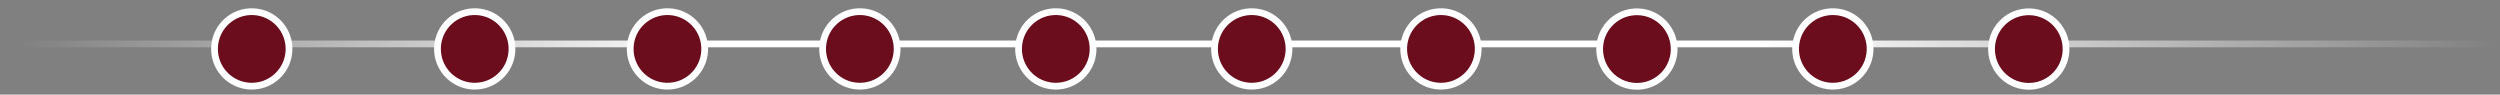 <?xml version="1.0" encoding="UTF-8"?> <svg xmlns="http://www.w3.org/2000/svg" width="370" height="14" viewBox="0 0 370 14" fill="none"><rect x="0" y="0" width="370" height="14" fill="#808080" stroke="none"/> <line x1="-4.37114e-08" y1="6.5" x2="370" y2="6.5" stroke="url(#paint0_linear_128_419)"></line> <circle cx="300.261" cy="7.261" r="5.516" transform="rotate(-87.616 300.261 7.261)" fill="#6C0D1E" stroke="white"></circle> <circle cx="271.261" cy="7.24" r="5.516" transform="rotate(-87.616 271.261 7.24)" fill="#6C0D1E" stroke="white"></circle> <circle cx="242.261" cy="7.261" r="5.516" transform="rotate(-87.616 242.261 7.261)" fill="#6C0D1E" stroke="white"></circle> <circle cx="213.261" cy="7.24" r="5.516" transform="rotate(-87.616 213.261 7.24)" fill="#6C0D1E" stroke="white"></circle> <circle cx="185.261" cy="7.24" r="5.516" transform="rotate(-87.616 185.261 7.24)" fill="#6C0D1E" stroke="white"></circle> <circle cx="156.261" cy="7.24" r="5.516" transform="rotate(-87.616 156.261 7.24)" fill="#6C0D1E" stroke="white"></circle> <circle cx="127.261" cy="7.24" r="5.516" transform="rotate(-87.616 127.261 7.24)" fill="#6C0D1E" stroke="white"></circle> <circle cx="98.782" cy="7.24" r="5.516" transform="rotate(-87.616 98.782 7.24)" fill="#6C0D1E" stroke="white"></circle> <circle cx="70.261" cy="7.24" r="5.516" transform="rotate(-87.616 70.261 7.24)" fill="#6C0D1E" stroke="white"></circle> <circle cx="37.261" cy="7.24" r="5.516" transform="rotate(-87.616 37.261 7.24)" fill="#6C0D1E" stroke="white"></circle> <defs> <linearGradient id="paint0_linear_128_419" x1="2.493" y1="7" x2="370" y2="7" gradientUnits="userSpaceOnUse"> <stop stop-color="white" stop-opacity="0"></stop> <stop offset="0.281" stop-color="white"></stop> <stop offset="0.703" stop-color="white"></stop> <stop offset="1" stop-color="white" stop-opacity="0"></stop> </linearGradient> </defs> </svg> 